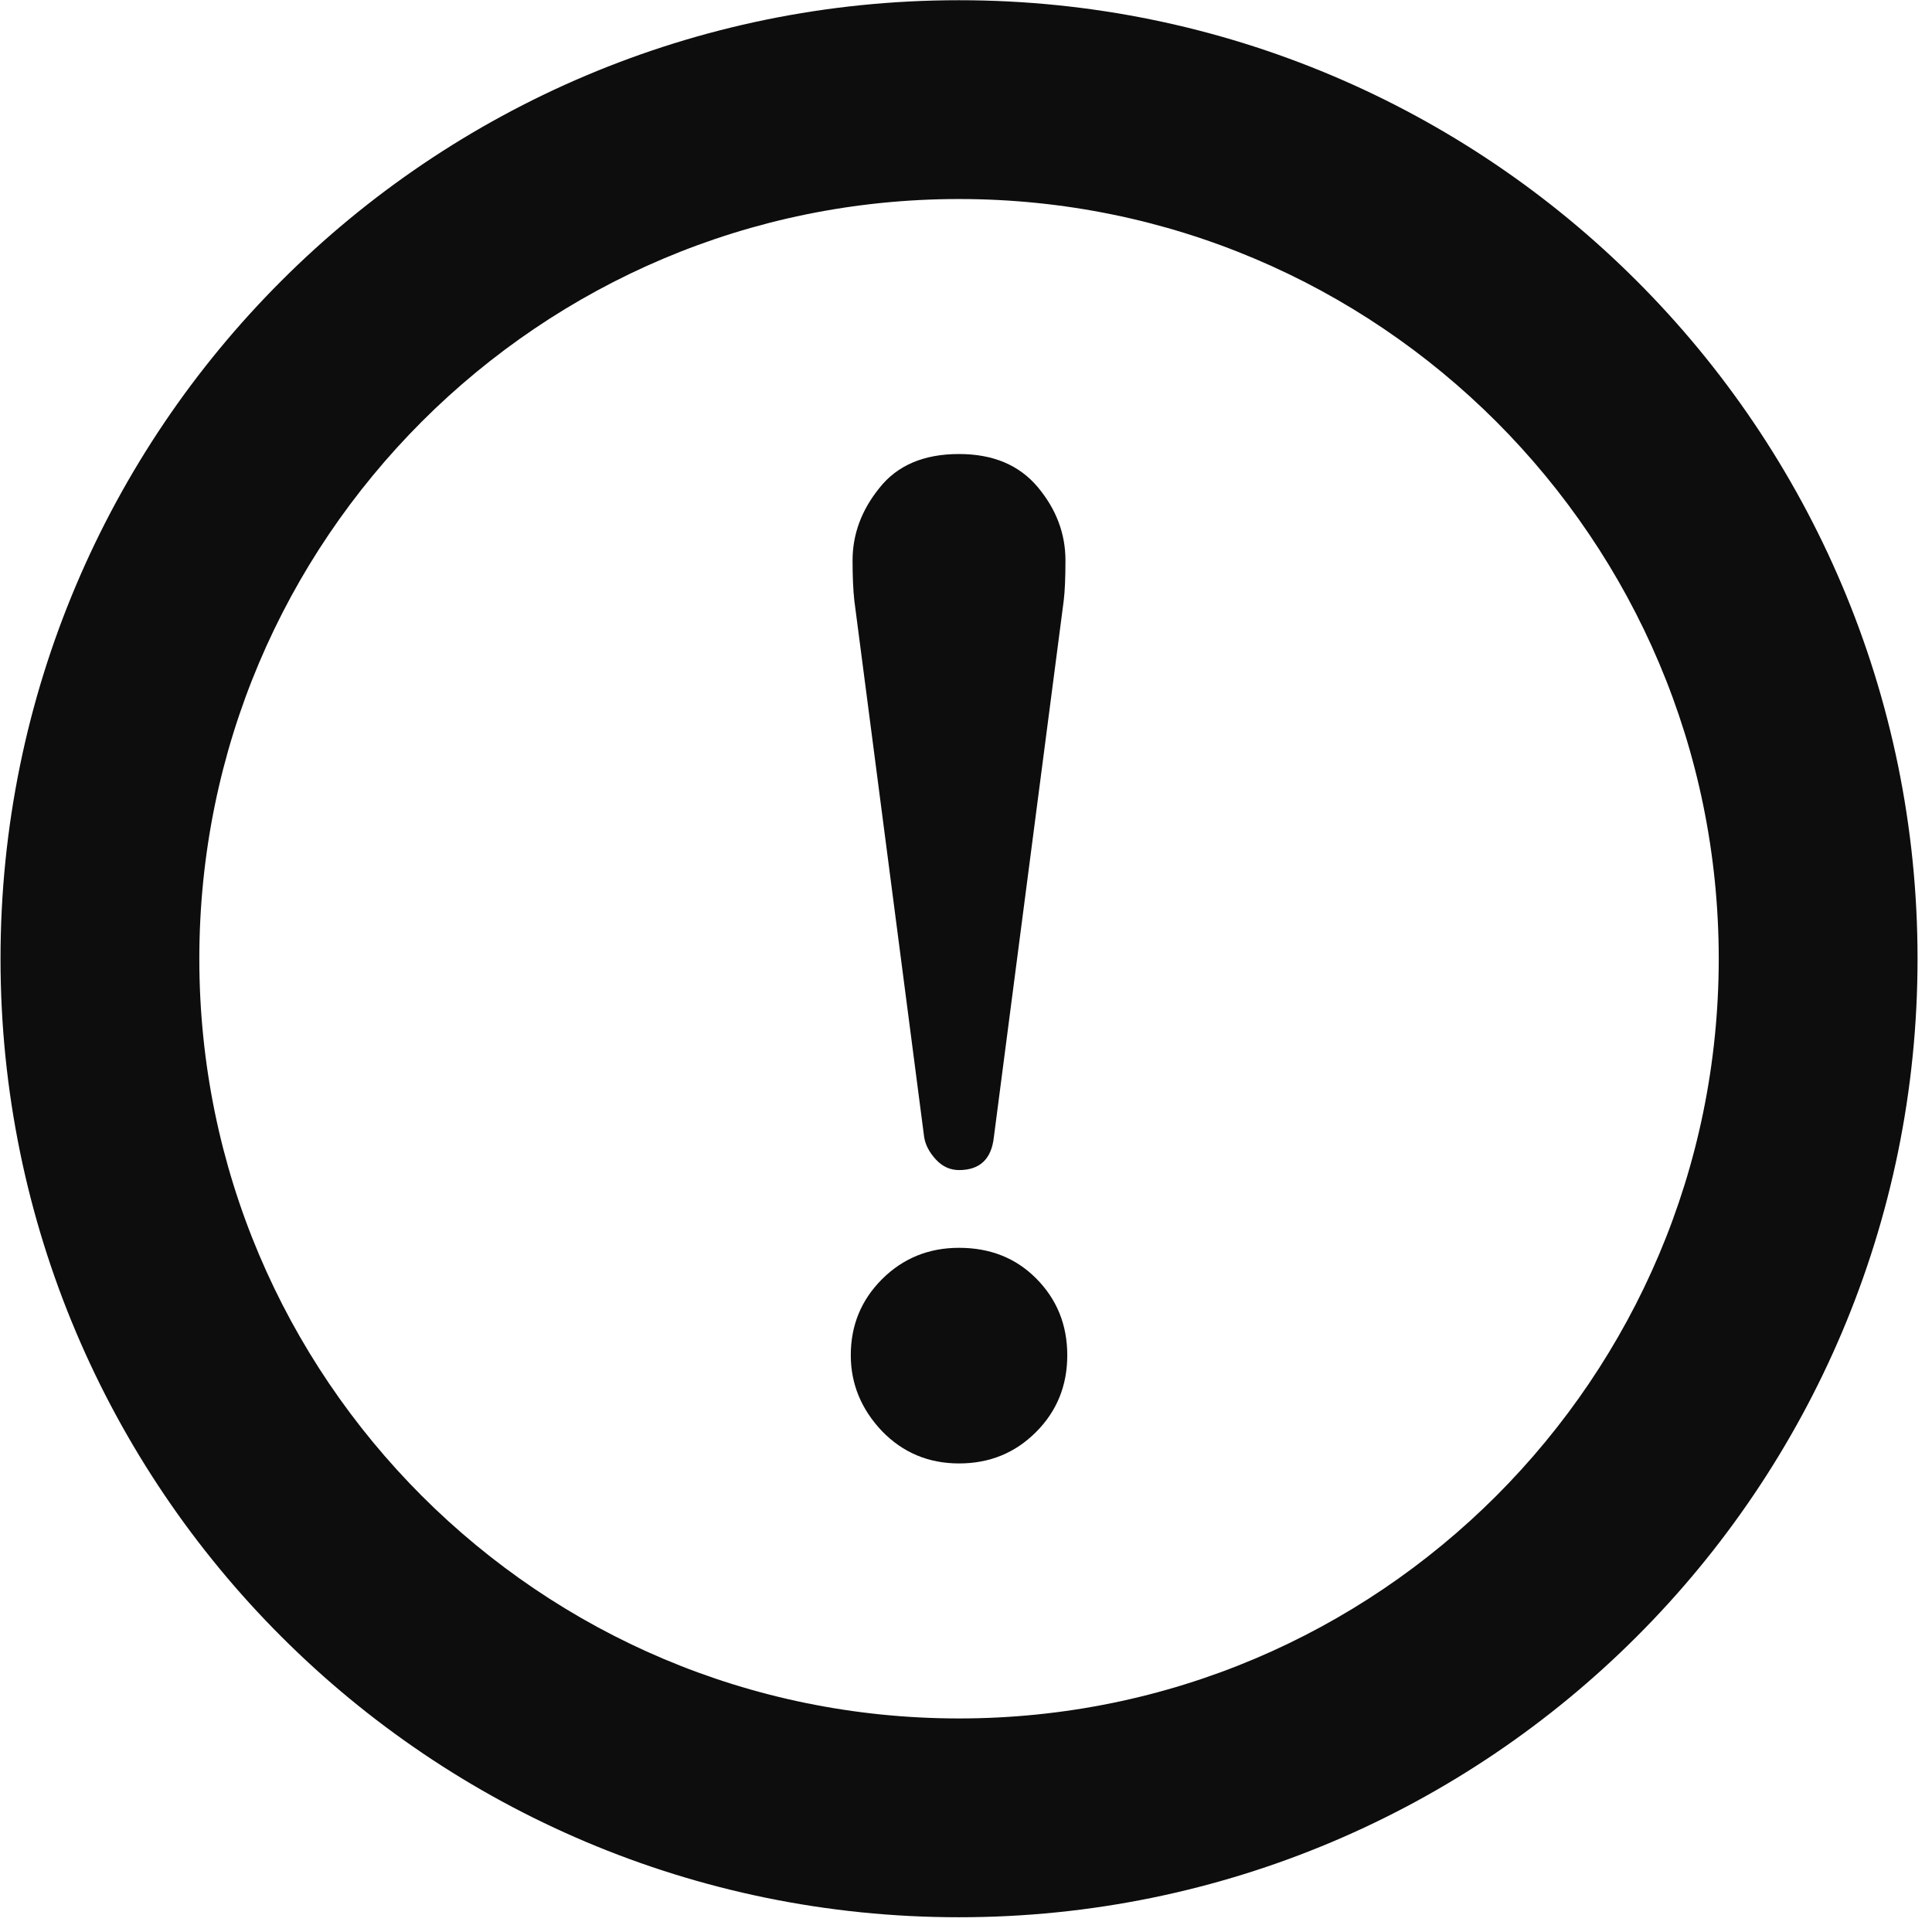 <?xml version="1.0" encoding="utf-8"?>
<!-- Generator: Adobe Illustrator 14.0.0, SVG Export Plug-In  -->
<!DOCTYPE svg PUBLIC "-//W3C//DTD SVG 1.1//EN" "http://www.w3.org/Graphics/SVG/1.1/DTD/svg11.dtd">
<svg version="1.1"
	 xmlns="http://www.w3.org/2000/svg" xmlns:xlink="http://www.w3.org/1999/xlink" xmlns:a="http://ns.adobe.com/AdobeSVGViewerExtensions/3.0/"
	 x="0px" y="0px" width="129px" height="129px" viewBox="-0.035 -0.015 129 129" enable-background="new -0.035 -0.015 129 129"
	 xml:space="preserve">
<defs>
</defs>
<path fill="#0D0D0D" d="M109.254,18.745C97.693,7.174,81.651-0.004,64,0C46.349-0.004,30.305,7.174,18.744,18.745
	C7.175,30.306-0.005,46.348,0,64c-0.005,17.652,7.175,33.694,18.744,45.255C30.305,120.826,46.349,128.004,64,128
	c17.651,0.004,33.693-7.174,45.254-18.745C120.825,97.694,128.004,81.652,128,64C128.004,46.348,120.825,30.306,109.254,18.745z
	 M99.867,28.131c9.191,9.201,14.854,21.84,14.859,35.869c-0.005,14.029-5.668,26.668-14.859,35.869
	c-9.201,9.19-21.839,14.854-35.867,14.857c-14.03-0.003-26.668-5.667-35.867-14.857c-9.191-9.2-14.856-21.84-14.859-35.869
	c0.003-14.029,5.668-26.668,14.859-35.869C37.332,18.941,49.97,13.277,64,13.274C78.028,13.277,90.666,18.941,99.867,28.131z"/>
<path fill="#0D0D0D" d="M61.67,75.898c0.078,0.52,0.338,1.017,0.775,1.497c0.438,0.477,0.956,0.716,1.555,0.716
	c1.393,0,2.17-0.737,2.327-2.213l4.662-35.803c0.078-0.633,0.117-1.532,0.117-2.687c0-1.793-0.615-3.422-1.849-4.898
	C68.022,31.037,66.271,30.3,64,30.3c-2.353,0-4.124,0.755-5.317,2.267c-1.193,1.476-1.792,3.088-1.792,4.841
	c0,1.078,0.039,1.972,0.119,2.687L61.67,75.898z"/>
<path fill="#0D0D0D" d="M64,97.699c2.03,0,3.741-0.695,5.136-2.091c1.395-1.391,2.091-3.105,2.091-5.135
	c0-2.031-0.696-3.745-2.091-5.14c-1.353-1.354-3.065-2.031-5.136-2.031c-2.03,0-3.742,0.701-5.139,2.091
	c-1.396,1.396-2.089,3.088-2.089,5.08c0,1.908,0.693,3.602,2.089,5.075C60.258,96.983,61.97,97.699,64,97.699z"/>
</svg>
